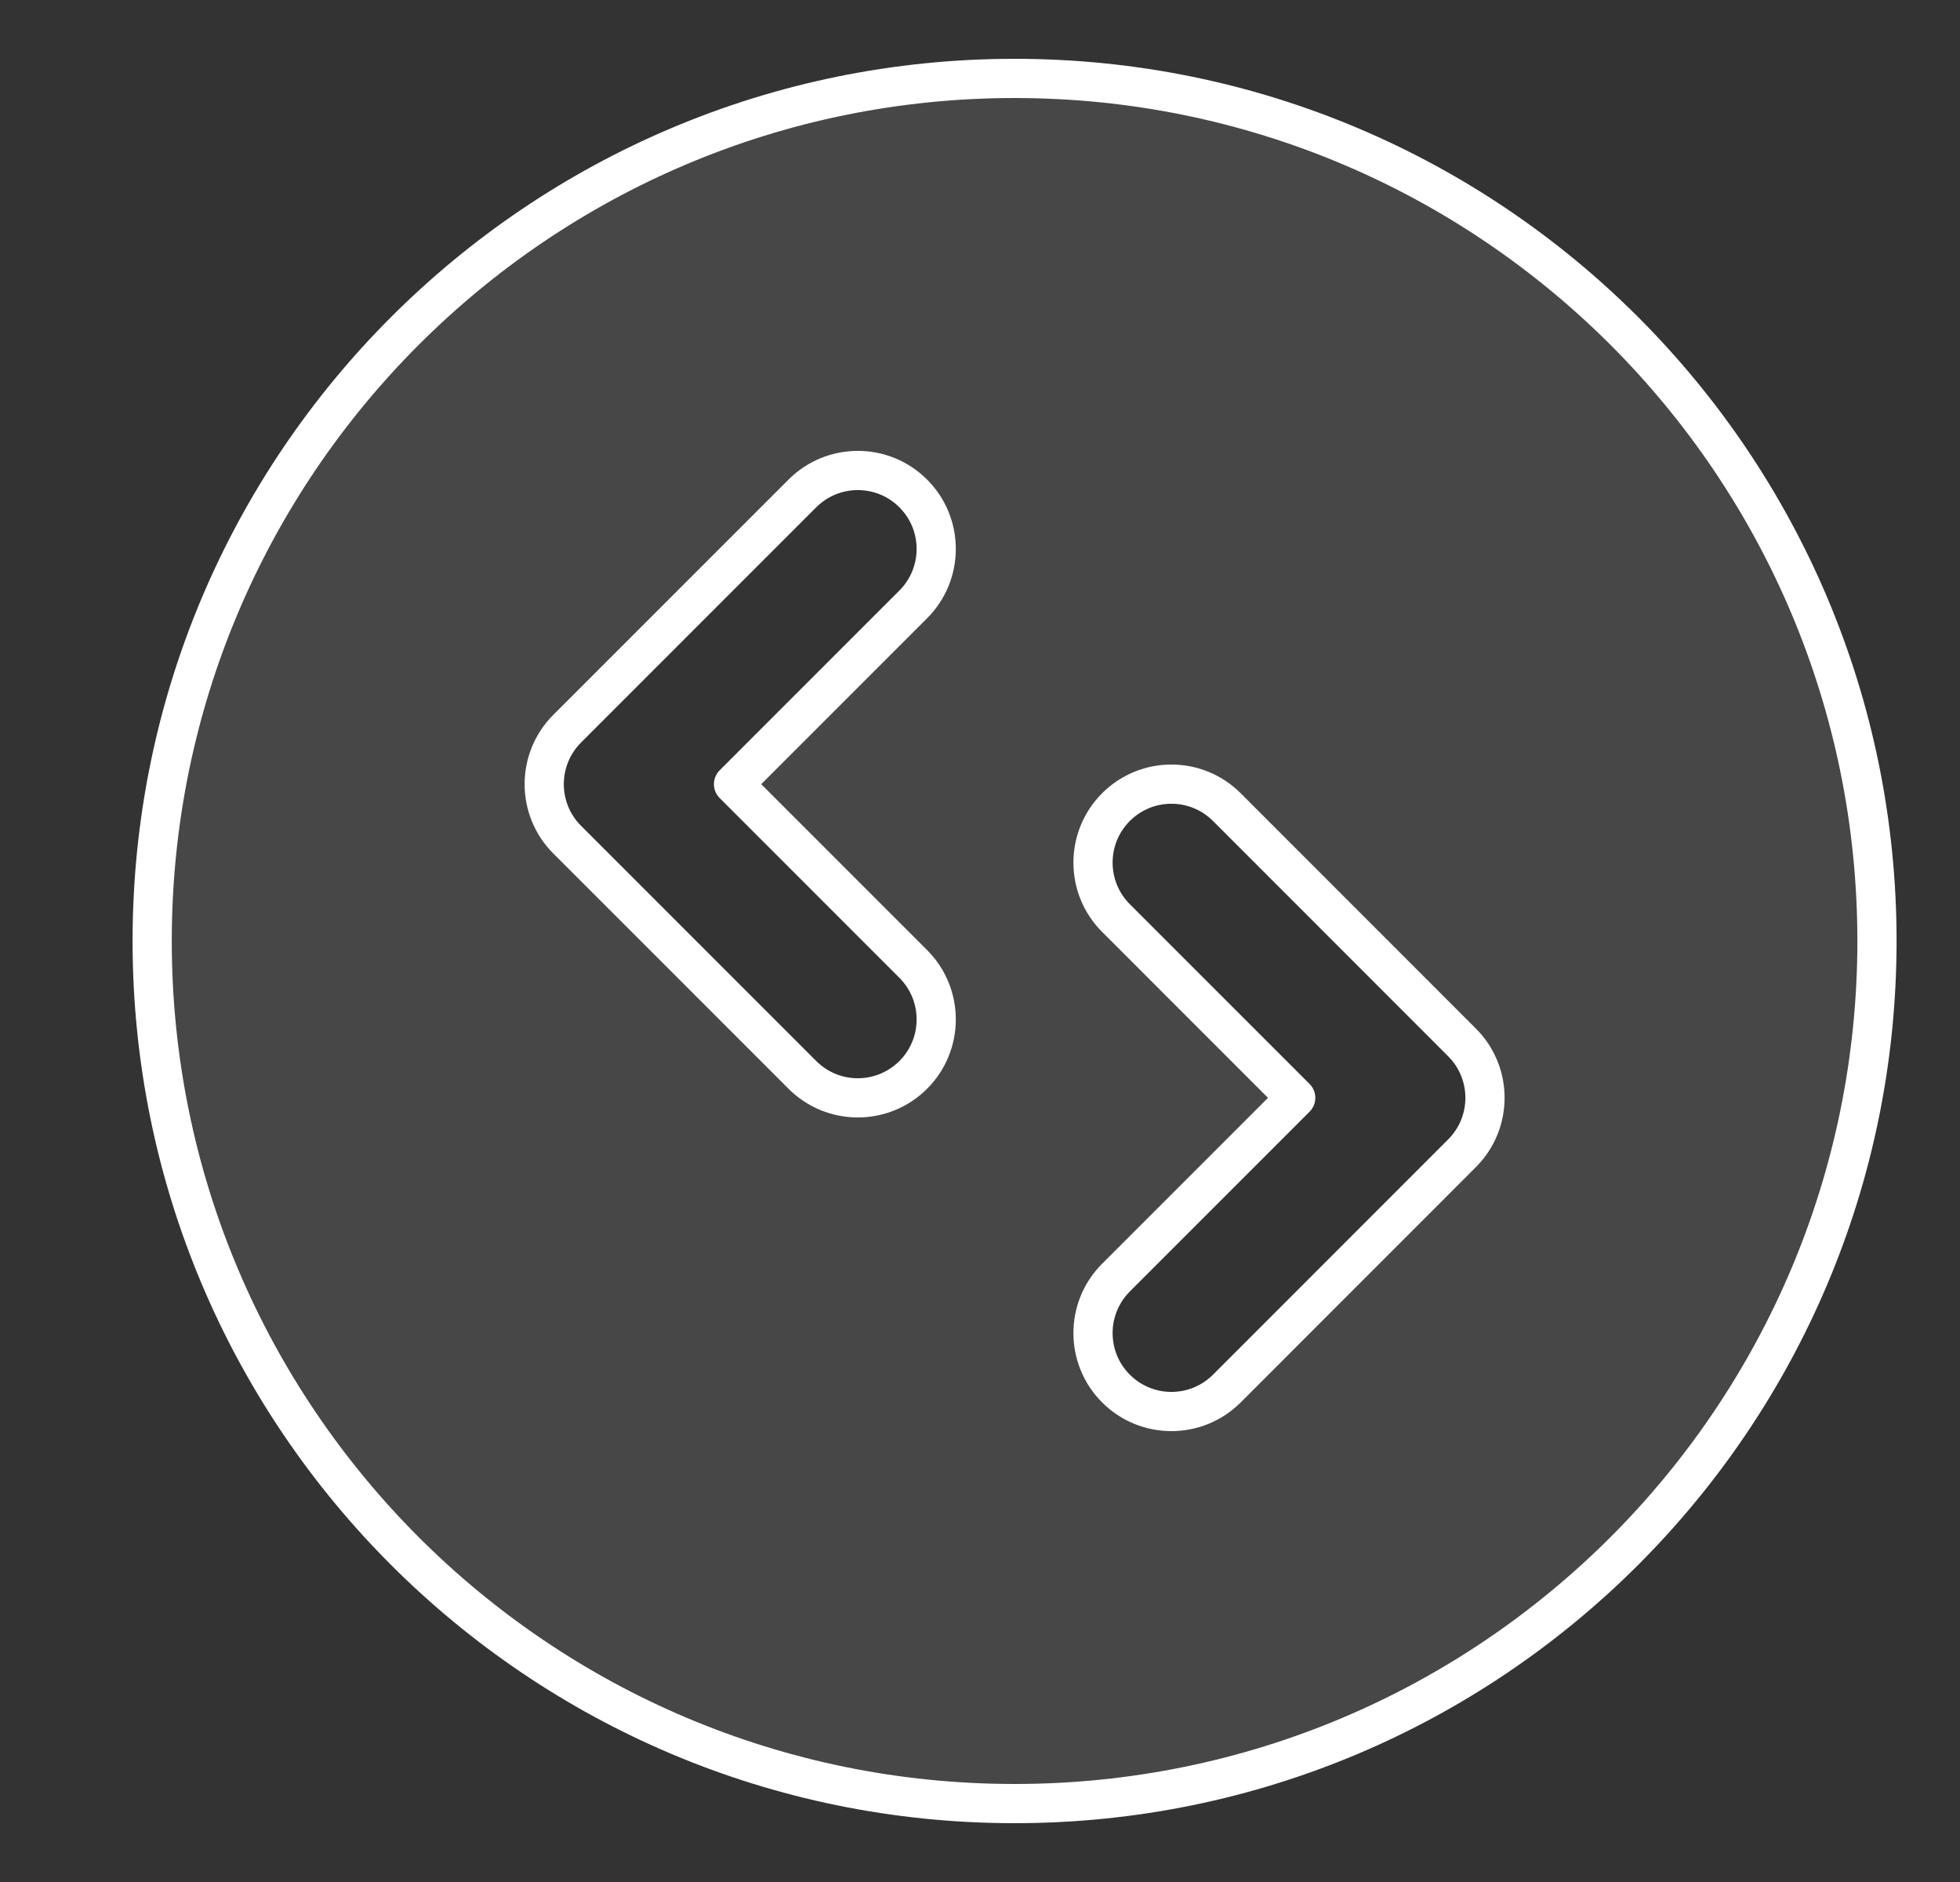 <svg width="25" height="24" viewBox="0 0 25 24" fill="none" xmlns="http://www.w3.org/2000/svg">
<rect x="0" y="0" width="25" height="24" fill="#333333" stroke="none"/>
<path fill-rule="evenodd" clip-rule="evenodd" d="M12.941 1C6.866 1 1.941 5.925 1.941 12C1.941 18.075 6.866 23 12.941 23C19.017 23 23.941 18.075 23.941 12C23.941 5.925 19.017 1 12.941 1ZM11.649 7.707C12.039 7.317 12.039 6.683 11.649 6.293C11.258 5.902 10.625 5.902 10.234 6.293L7.234 9.293C6.844 9.683 6.844 10.317 7.234 10.707L10.234 13.707C10.625 14.098 11.258 14.098 11.649 13.707C12.039 13.317 12.039 12.683 11.649 12.293L9.356 10L11.649 7.707ZM15.649 10.293C15.258 9.902 14.625 9.902 14.234 10.293C13.844 10.683 13.844 11.317 14.234 11.707L16.527 14L14.234 16.293C13.844 16.683 13.844 17.317 14.234 17.707C14.625 18.098 15.258 18.098 15.649 17.707L18.648 14.707C19.039 14.317 19.039 13.683 18.648 13.293L15.649 10.293Z" fill="white" fill-opacity="0.1" stroke="white" stroke-width="0.5" stroke-linecap="round" stroke-linejoin="round"/>
</svg>
